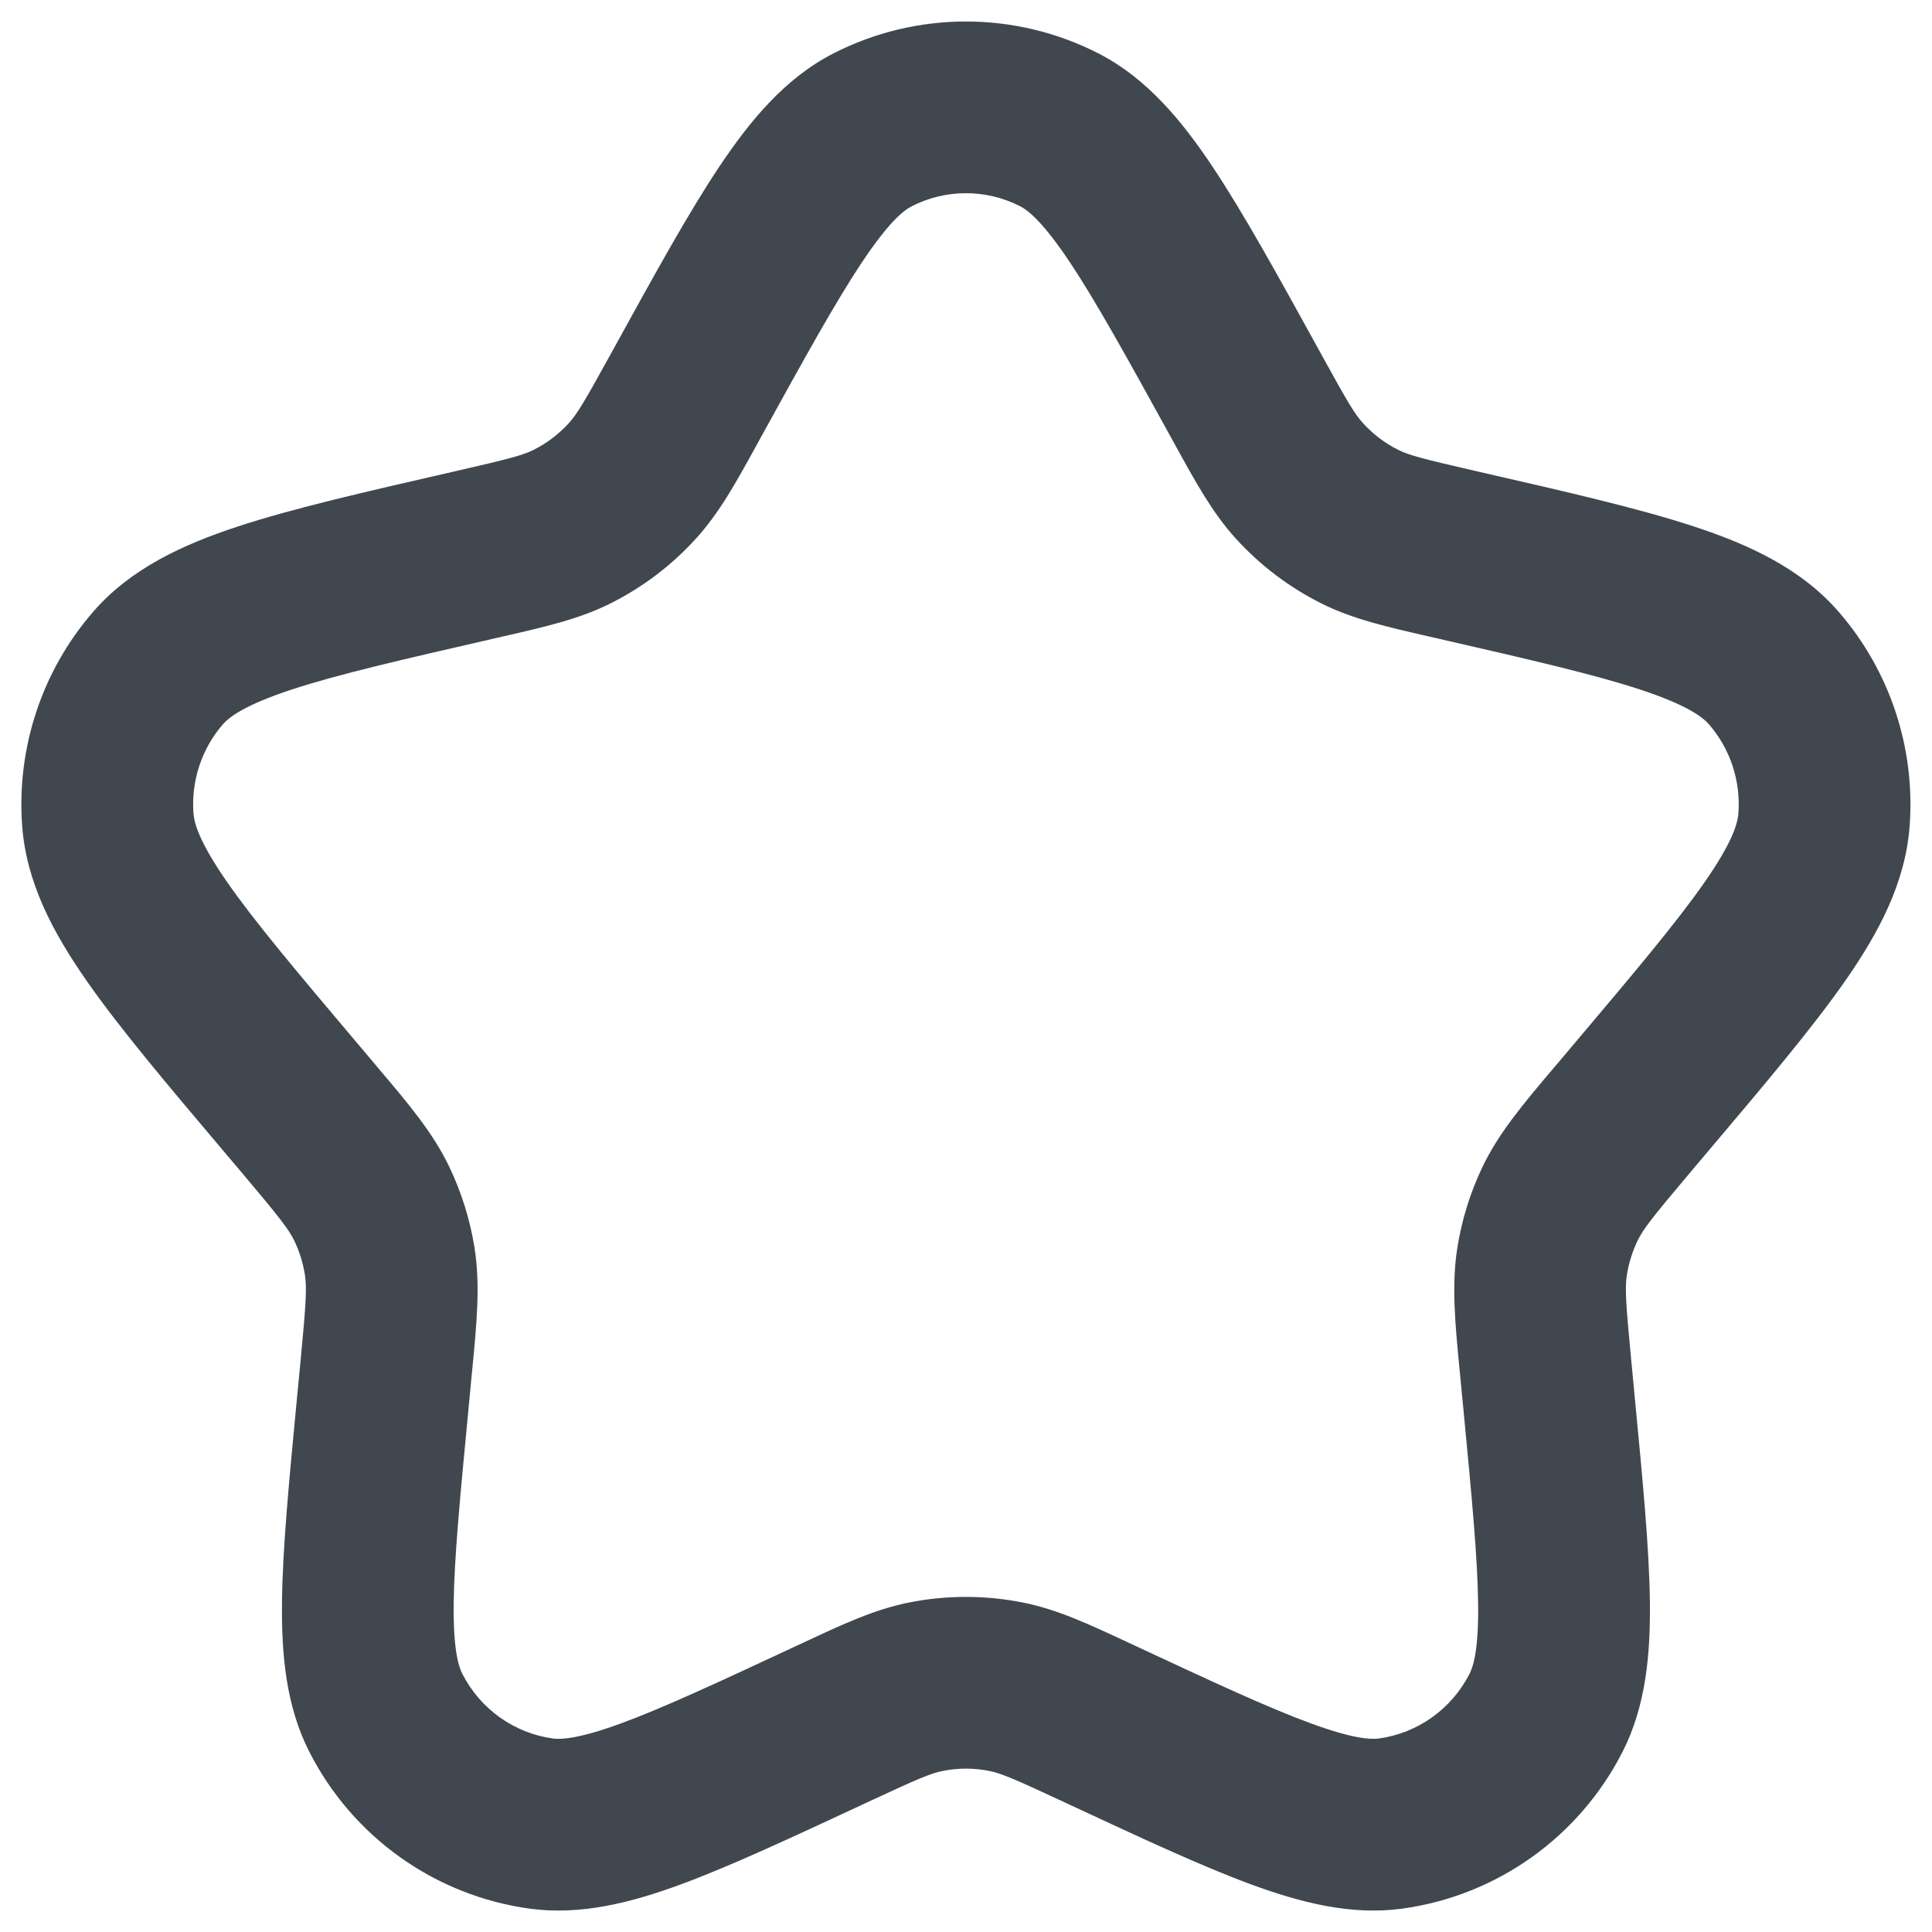 <svg width="30" height="30" viewBox="0 0 30 30" fill="none" xmlns="http://www.w3.org/2000/svg">
<path fill-rule="evenodd" clip-rule="evenodd" d="M12.938 0.831C14.232 0.168 15.765 0.168 17.06 0.831C17.807 1.215 18.35 1.871 18.83 2.591C19.309 3.309 19.84 4.273 20.492 5.456L20.522 5.511C20.931 6.255 21.039 6.433 21.163 6.569C21.32 6.742 21.507 6.884 21.715 6.987C21.878 7.068 22.081 7.123 22.918 7.315L22.984 7.33C24.342 7.641 25.452 7.895 26.303 8.175C27.164 8.458 27.971 8.83 28.554 9.504C29.347 10.42 29.742 11.615 29.653 12.823C29.588 13.708 29.172 14.484 28.657 15.224C28.149 15.953 27.422 16.814 26.534 17.864L26.244 18.208C25.65 18.911 25.513 19.089 25.426 19.27C25.347 19.435 25.292 19.611 25.263 19.792C25.231 19.992 25.243 20.218 25.331 21.135L25.387 21.724C25.509 22.996 25.608 24.033 25.619 24.854C25.63 25.68 25.559 26.487 25.195 27.202C24.521 28.524 23.246 29.434 21.776 29.637C20.98 29.746 20.196 29.544 19.424 29.26C18.656 28.977 17.715 28.538 16.564 28.002L16.509 27.976C15.735 27.616 15.544 27.536 15.365 27.5C15.123 27.451 14.874 27.451 14.633 27.5C14.454 27.536 14.262 27.616 13.489 27.976L13.434 28.002C12.282 28.538 11.342 28.977 10.574 29.26C9.802 29.544 9.017 29.746 8.221 29.637C6.752 29.434 5.476 28.524 4.803 27.202C4.439 26.487 4.368 25.68 4.379 24.854C4.389 24.033 4.489 22.996 4.61 21.724L4.667 21.135C4.754 20.218 4.766 19.992 4.734 19.792C4.705 19.611 4.651 19.435 4.572 19.27C4.484 19.089 4.347 18.911 3.754 18.208L3.507 17.916L3.463 17.864C2.575 16.814 1.848 15.953 1.341 15.224C0.826 14.484 0.409 13.708 0.344 12.823C0.256 11.615 0.65 10.42 1.443 9.504C2.026 8.83 2.833 8.458 3.694 8.175C4.545 7.895 5.656 7.641 7.014 7.33L7.079 7.315C7.917 7.123 8.119 7.068 8.282 6.987C8.49 6.884 8.677 6.742 8.834 6.569C8.958 6.433 9.066 6.255 9.476 5.511L9.506 5.456C10.157 4.273 10.688 3.309 11.167 2.591C11.648 1.871 12.19 1.215 12.938 0.831ZM15.843 3.204C15.312 2.932 14.685 2.932 14.155 3.204C14.031 3.267 13.8 3.449 13.386 4.071C12.977 4.683 12.501 5.546 11.811 6.797C11.791 6.834 11.772 6.87 11.752 6.905C11.432 7.488 11.17 7.964 10.808 8.362C10.428 8.781 9.974 9.124 9.467 9.376C8.985 9.615 8.451 9.737 7.797 9.886C7.757 9.895 7.716 9.905 7.675 9.914C6.235 10.244 5.247 10.471 4.527 10.708C3.803 10.947 3.561 11.132 3.459 11.249C3.132 11.628 2.967 12.124 3.004 12.628C3.016 12.79 3.1 13.083 3.529 13.7C3.957 14.315 4.602 15.08 5.544 16.195L5.791 16.487C5.82 16.522 5.848 16.555 5.876 16.589C6.342 17.139 6.723 17.589 6.976 18.117C7.166 18.515 7.298 18.937 7.368 19.372C7.46 19.951 7.403 20.538 7.334 21.257C7.33 21.301 7.325 21.345 7.321 21.389L7.271 21.918C7.142 23.264 7.054 24.191 7.045 24.889C7.036 25.594 7.116 25.867 7.179 25.991C7.458 26.539 7.984 26.912 8.584 26.995C8.716 27.013 8.994 26.999 9.653 26.757C10.303 26.518 11.142 26.128 12.362 25.559C12.4 25.541 12.438 25.524 12.475 25.507C13.079 25.224 13.574 24.993 14.104 24.886C14.694 24.767 15.303 24.767 15.894 24.886C16.423 24.993 16.918 25.224 17.523 25.507C17.56 25.524 17.597 25.541 17.635 25.559C18.855 26.128 19.694 26.518 20.345 26.757C21.003 26.999 21.281 27.013 21.413 26.995C22.013 26.912 22.539 26.539 22.819 25.991C22.882 25.867 22.962 25.594 22.952 24.889C22.943 24.191 22.856 23.264 22.727 21.918L22.676 21.389C22.672 21.345 22.668 21.301 22.663 21.257C22.594 20.538 22.538 19.951 22.63 19.372C22.699 18.937 22.831 18.515 23.021 18.117C23.275 17.589 23.655 17.139 24.121 16.589C24.149 16.555 24.178 16.522 24.207 16.488L24.454 16.195C25.396 15.08 26.04 14.315 26.468 13.7C26.898 13.083 26.982 12.79 26.994 12.628C27.031 12.124 26.866 11.628 26.538 11.249C26.436 11.132 26.194 10.947 25.47 10.708C24.75 10.471 23.762 10.244 22.323 9.914C22.282 9.905 22.241 9.895 22.2 9.886C21.547 9.737 21.012 9.615 20.53 9.376C20.024 9.124 19.569 8.781 19.189 8.362C18.827 7.964 18.566 7.488 18.245 6.905C18.226 6.87 18.206 6.834 18.186 6.797C17.497 5.546 17.02 4.683 16.612 4.071C16.197 3.449 15.966 3.267 15.843 3.204Z" fill="#40474F"/>
</svg>
